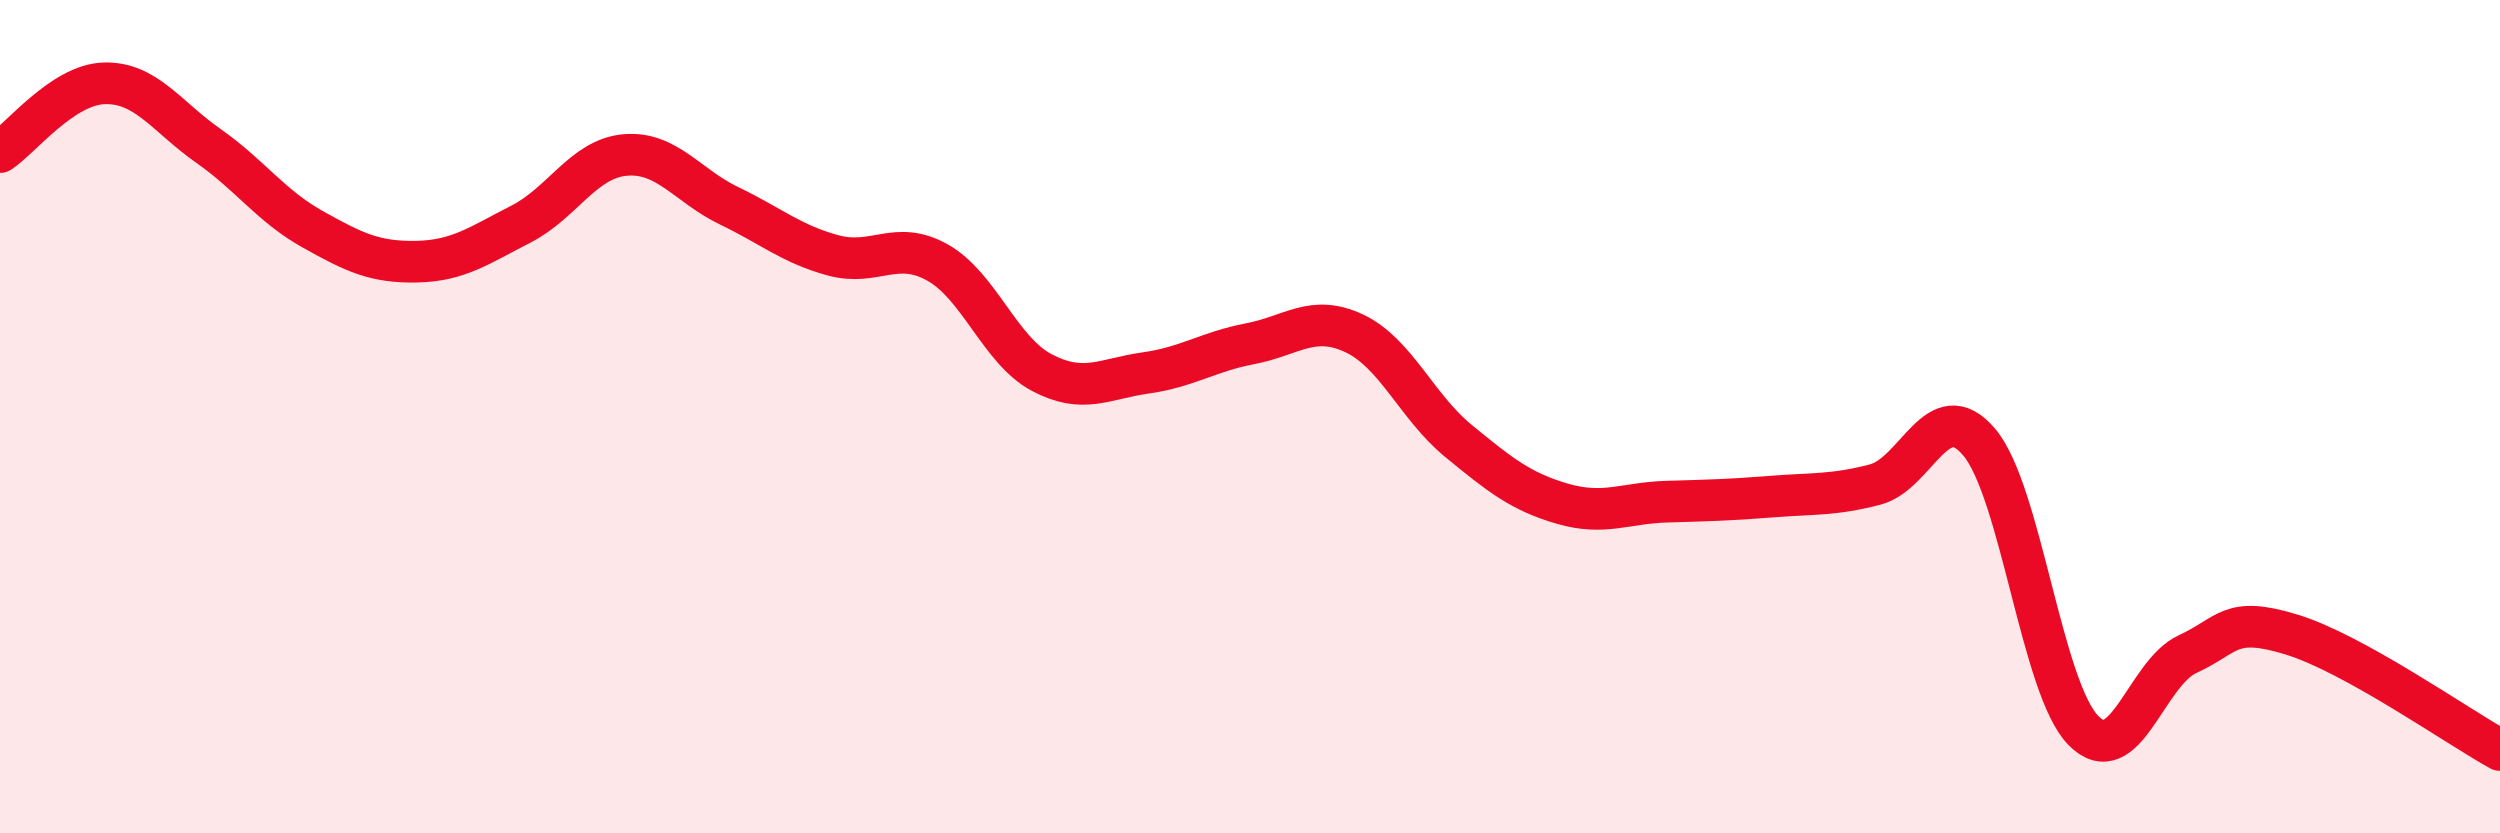 
    <svg width="60" height="20" viewBox="0 0 60 20" xmlns="http://www.w3.org/2000/svg">
      <path
        d="M 0,3.65 C 0.5,3.32 1.5,2.03 2.5,2 C 3.5,1.97 4,2.8 5,3.5 C 6,4.2 6.5,4.94 7.5,5.5 C 8.5,6.06 9,6.3 10,6.28 C 11,6.26 11.5,5.89 12.5,5.38 C 13.5,4.87 14,3.81 15,3.72 C 16,3.63 16.5,4.46 17.5,4.94 C 18.5,5.42 19,5.86 20,6.13 C 21,6.4 21.5,5.74 22.5,6.3 C 23.5,6.86 24,8.41 25,8.94 C 26,9.47 26.5,9.09 27.5,8.95 C 28.5,8.81 29,8.44 30,8.25 C 31,8.06 31.5,7.53 32.5,8 C 33.5,8.47 34,9.76 35,10.58 C 36,11.4 36.5,11.8 37.5,12.09 C 38.5,12.38 39,12.07 40,12.04 C 41,12.01 41.5,12 42.5,11.92 C 43.5,11.84 44,11.89 45,11.63 C 46,11.37 46.5,9.43 47.5,10.61 C 48.5,11.79 49,16.51 50,17.53 C 51,18.55 51.5,16.16 52.5,15.7 C 53.5,15.24 53.5,14.77 55,15.23 C 56.5,15.69 59,17.45 60,18L60 20L0 20Z"
        fill="#EB0A25"
        opacity="0.1"
        stroke-linecap="round"
        stroke-linejoin="round"
      />
      <path
        d="M 0,3.65 C 0.5,3.32 1.5,2.03 2.5,2 C 3.5,1.97 4,2.8 5,3.5 C 6,4.2 6.5,4.94 7.5,5.5 C 8.5,6.06 9,6.3 10,6.28 C 11,6.26 11.5,5.89 12.5,5.38 C 13.5,4.87 14,3.81 15,3.72 C 16,3.63 16.5,4.46 17.5,4.94 C 18.5,5.42 19,5.86 20,6.13 C 21,6.4 21.5,5.74 22.5,6.3 C 23.5,6.86 24,8.41 25,8.94 C 26,9.47 26.5,9.09 27.5,8.95 C 28.5,8.81 29,8.44 30,8.25 C 31,8.06 31.5,7.53 32.5,8 C 33.5,8.47 34,9.76 35,10.58 C 36,11.4 36.5,11.8 37.5,12.09 C 38.5,12.38 39,12.07 40,12.04 C 41,12.01 41.5,12 42.5,11.92 C 43.5,11.84 44,11.89 45,11.63 C 46,11.37 46.5,9.43 47.5,10.61 C 48.5,11.79 49,16.51 50,17.53 C 51,18.55 51.5,16.16 52.5,15.7 C 53.5,15.24 53.5,14.77 55,15.23 C 56.5,15.69 59,17.45 60,18"
        stroke="#EB0A25"
        stroke-width="1"
        fill="none"
        stroke-linecap="round"
        stroke-linejoin="round"
      />
    </svg>
  